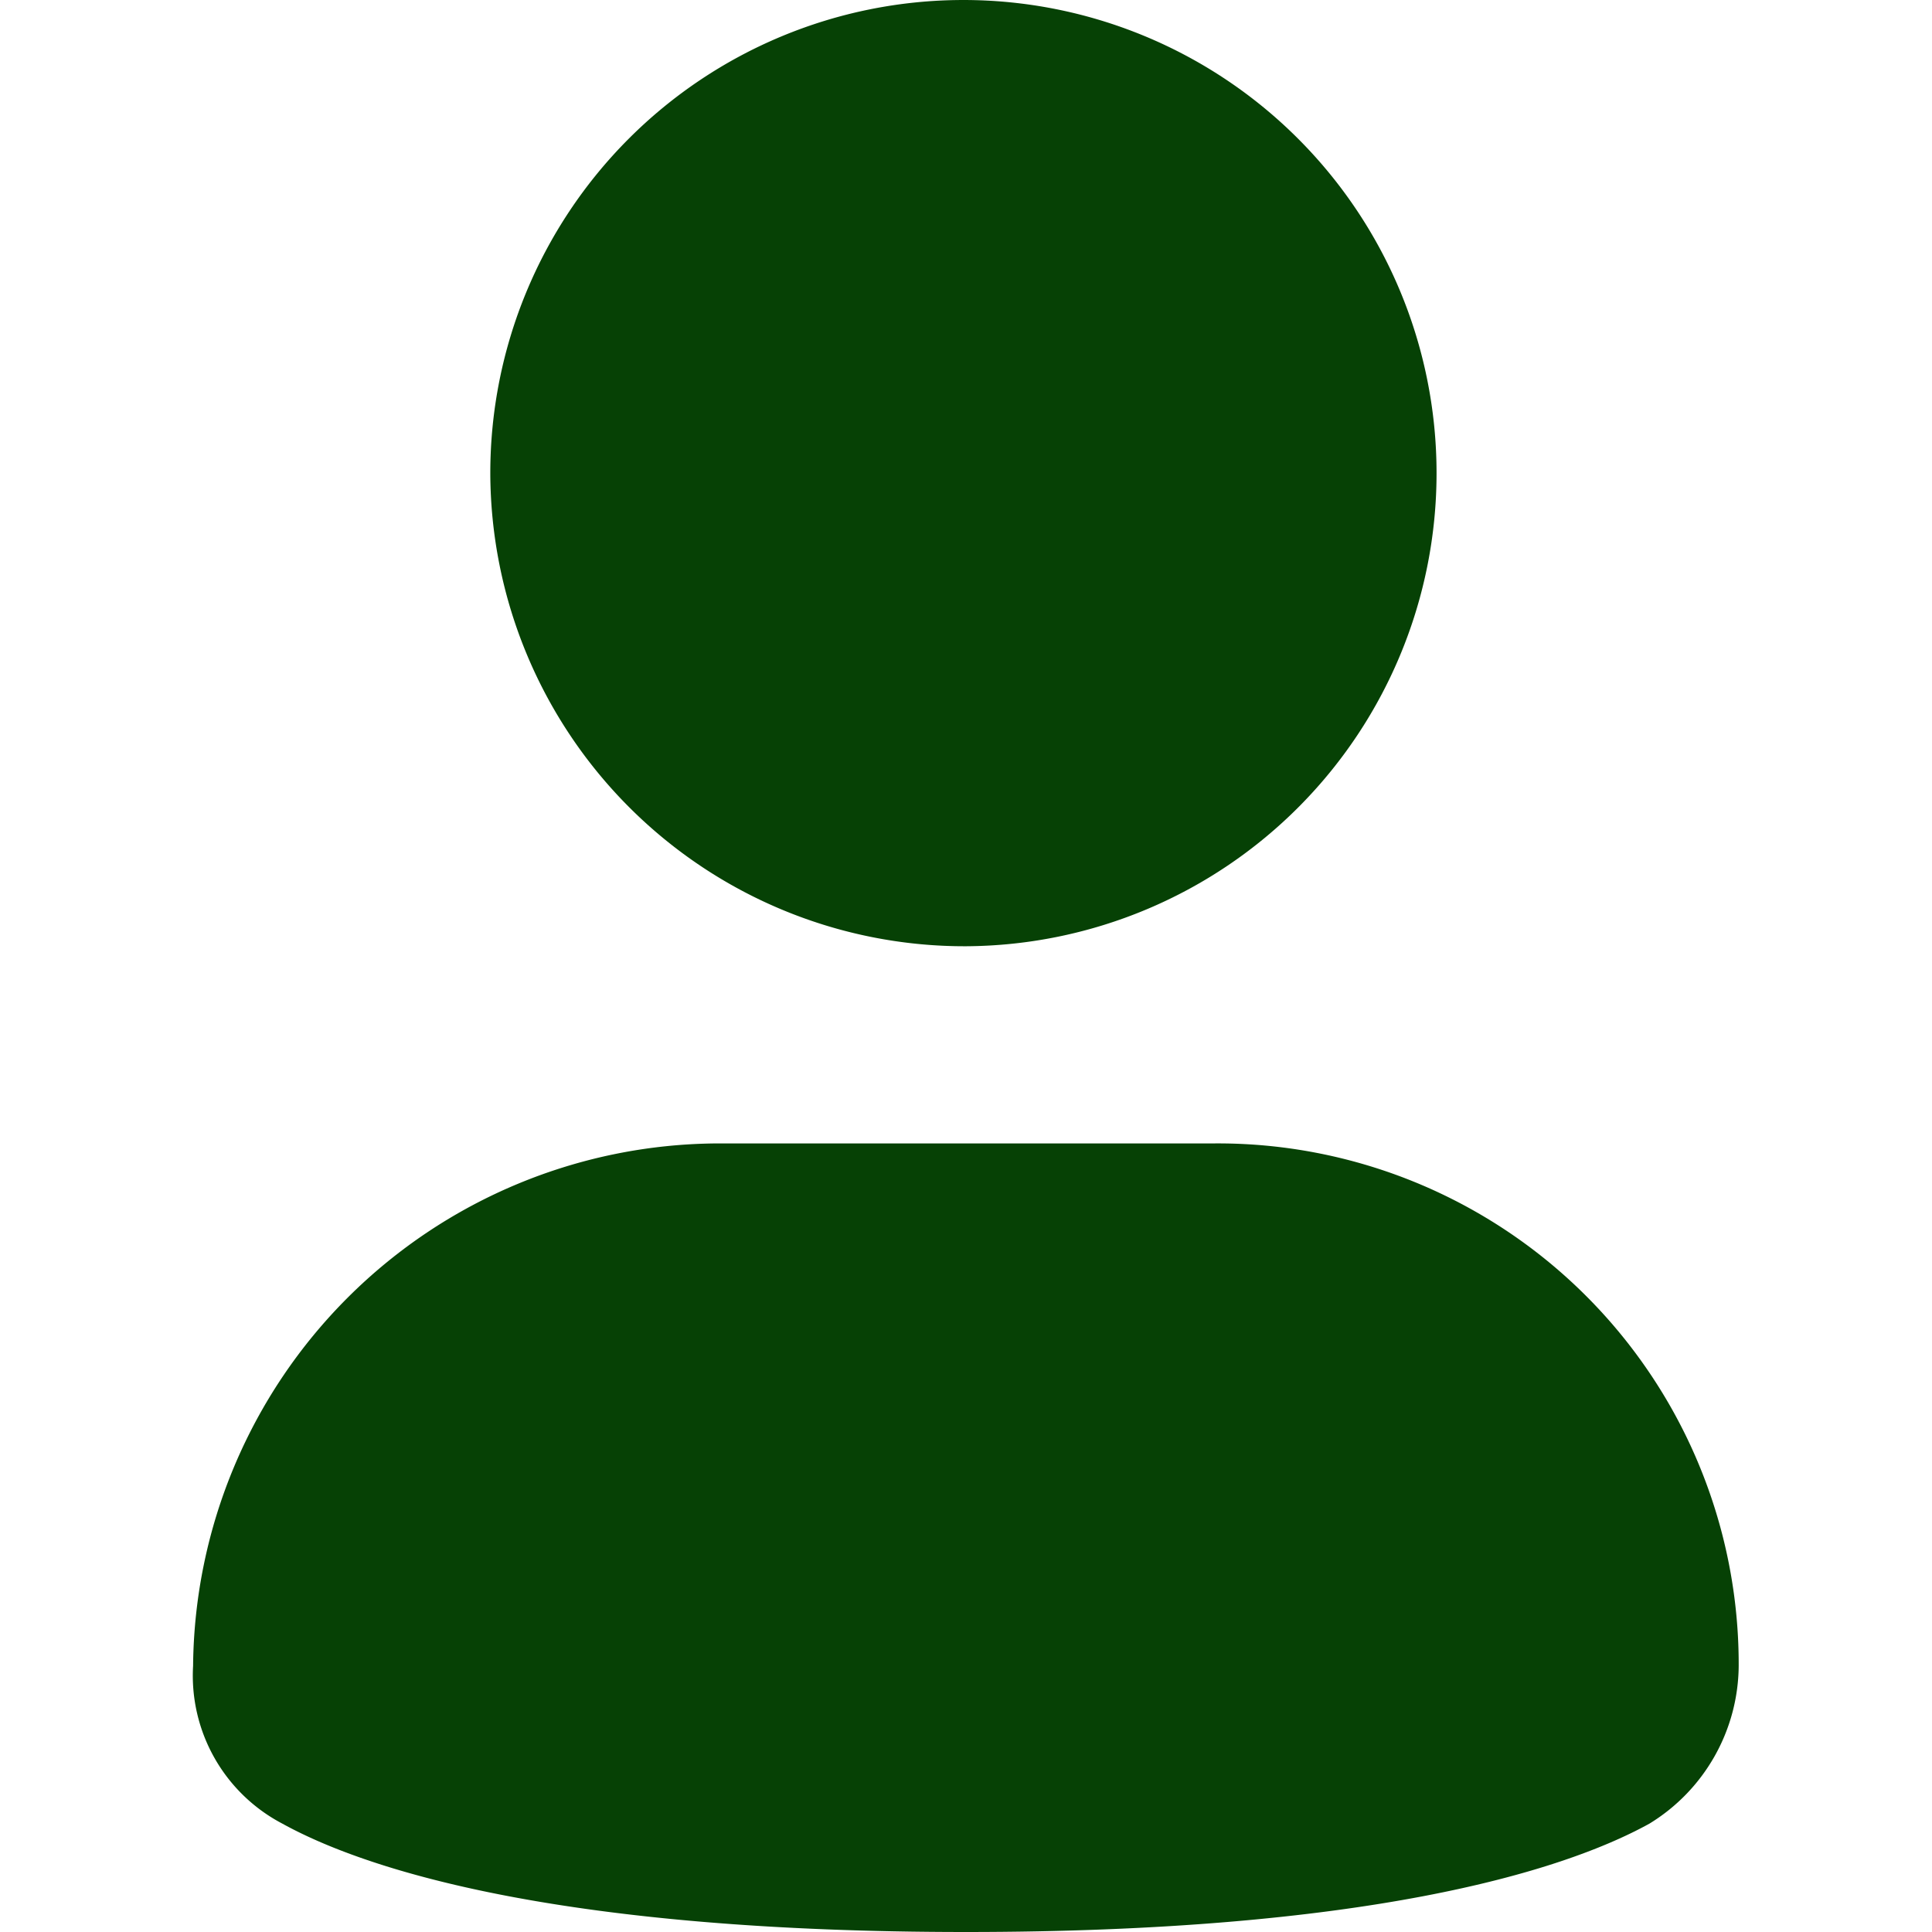 <svg xmlns="http://www.w3.org/2000/svg" width="18" height="18" viewBox="0 0 18 18">
    <defs>
        <clipPath id="dk5cbgsbka">
            <path data-name="Rectangle 3908" transform="translate(992 24)" style="stroke:#707070;fill:#064105" d="M0 0h18v18H0z"/>
        </clipPath>
    </defs>
    <g data-name="Mask Group 208" transform="translate(-992 -24)" style="clip-path:url(#dk5cbgsbka)">
        <g data-name="user (12)">
            <path data-name="Path 2210" d="M10.8 10.616a4.408 4.408 0 1 0-4.431-4.408 4.42 4.42 0 0 0 4.431 4.408z" style="fill:#064105" transform="translate(990.199 22.2)"/>
            <path data-name="Path 2211" d="M13.108 12.453H8.492A4.912 4.912 0 0 0 3.6 17.321a1.556 1.556 0 0 0 .831 1.469c.831.459 2.677 1.01 6.369 1.01s5.538-.551 6.369-1.01A1.737 1.737 0 0 0 18 17.321a4.853 4.853 0 0 0-4.892-4.868z" style="fill:#064105" transform="translate(990.199 22.2)"/>
        </g>
    </g>
</svg>
